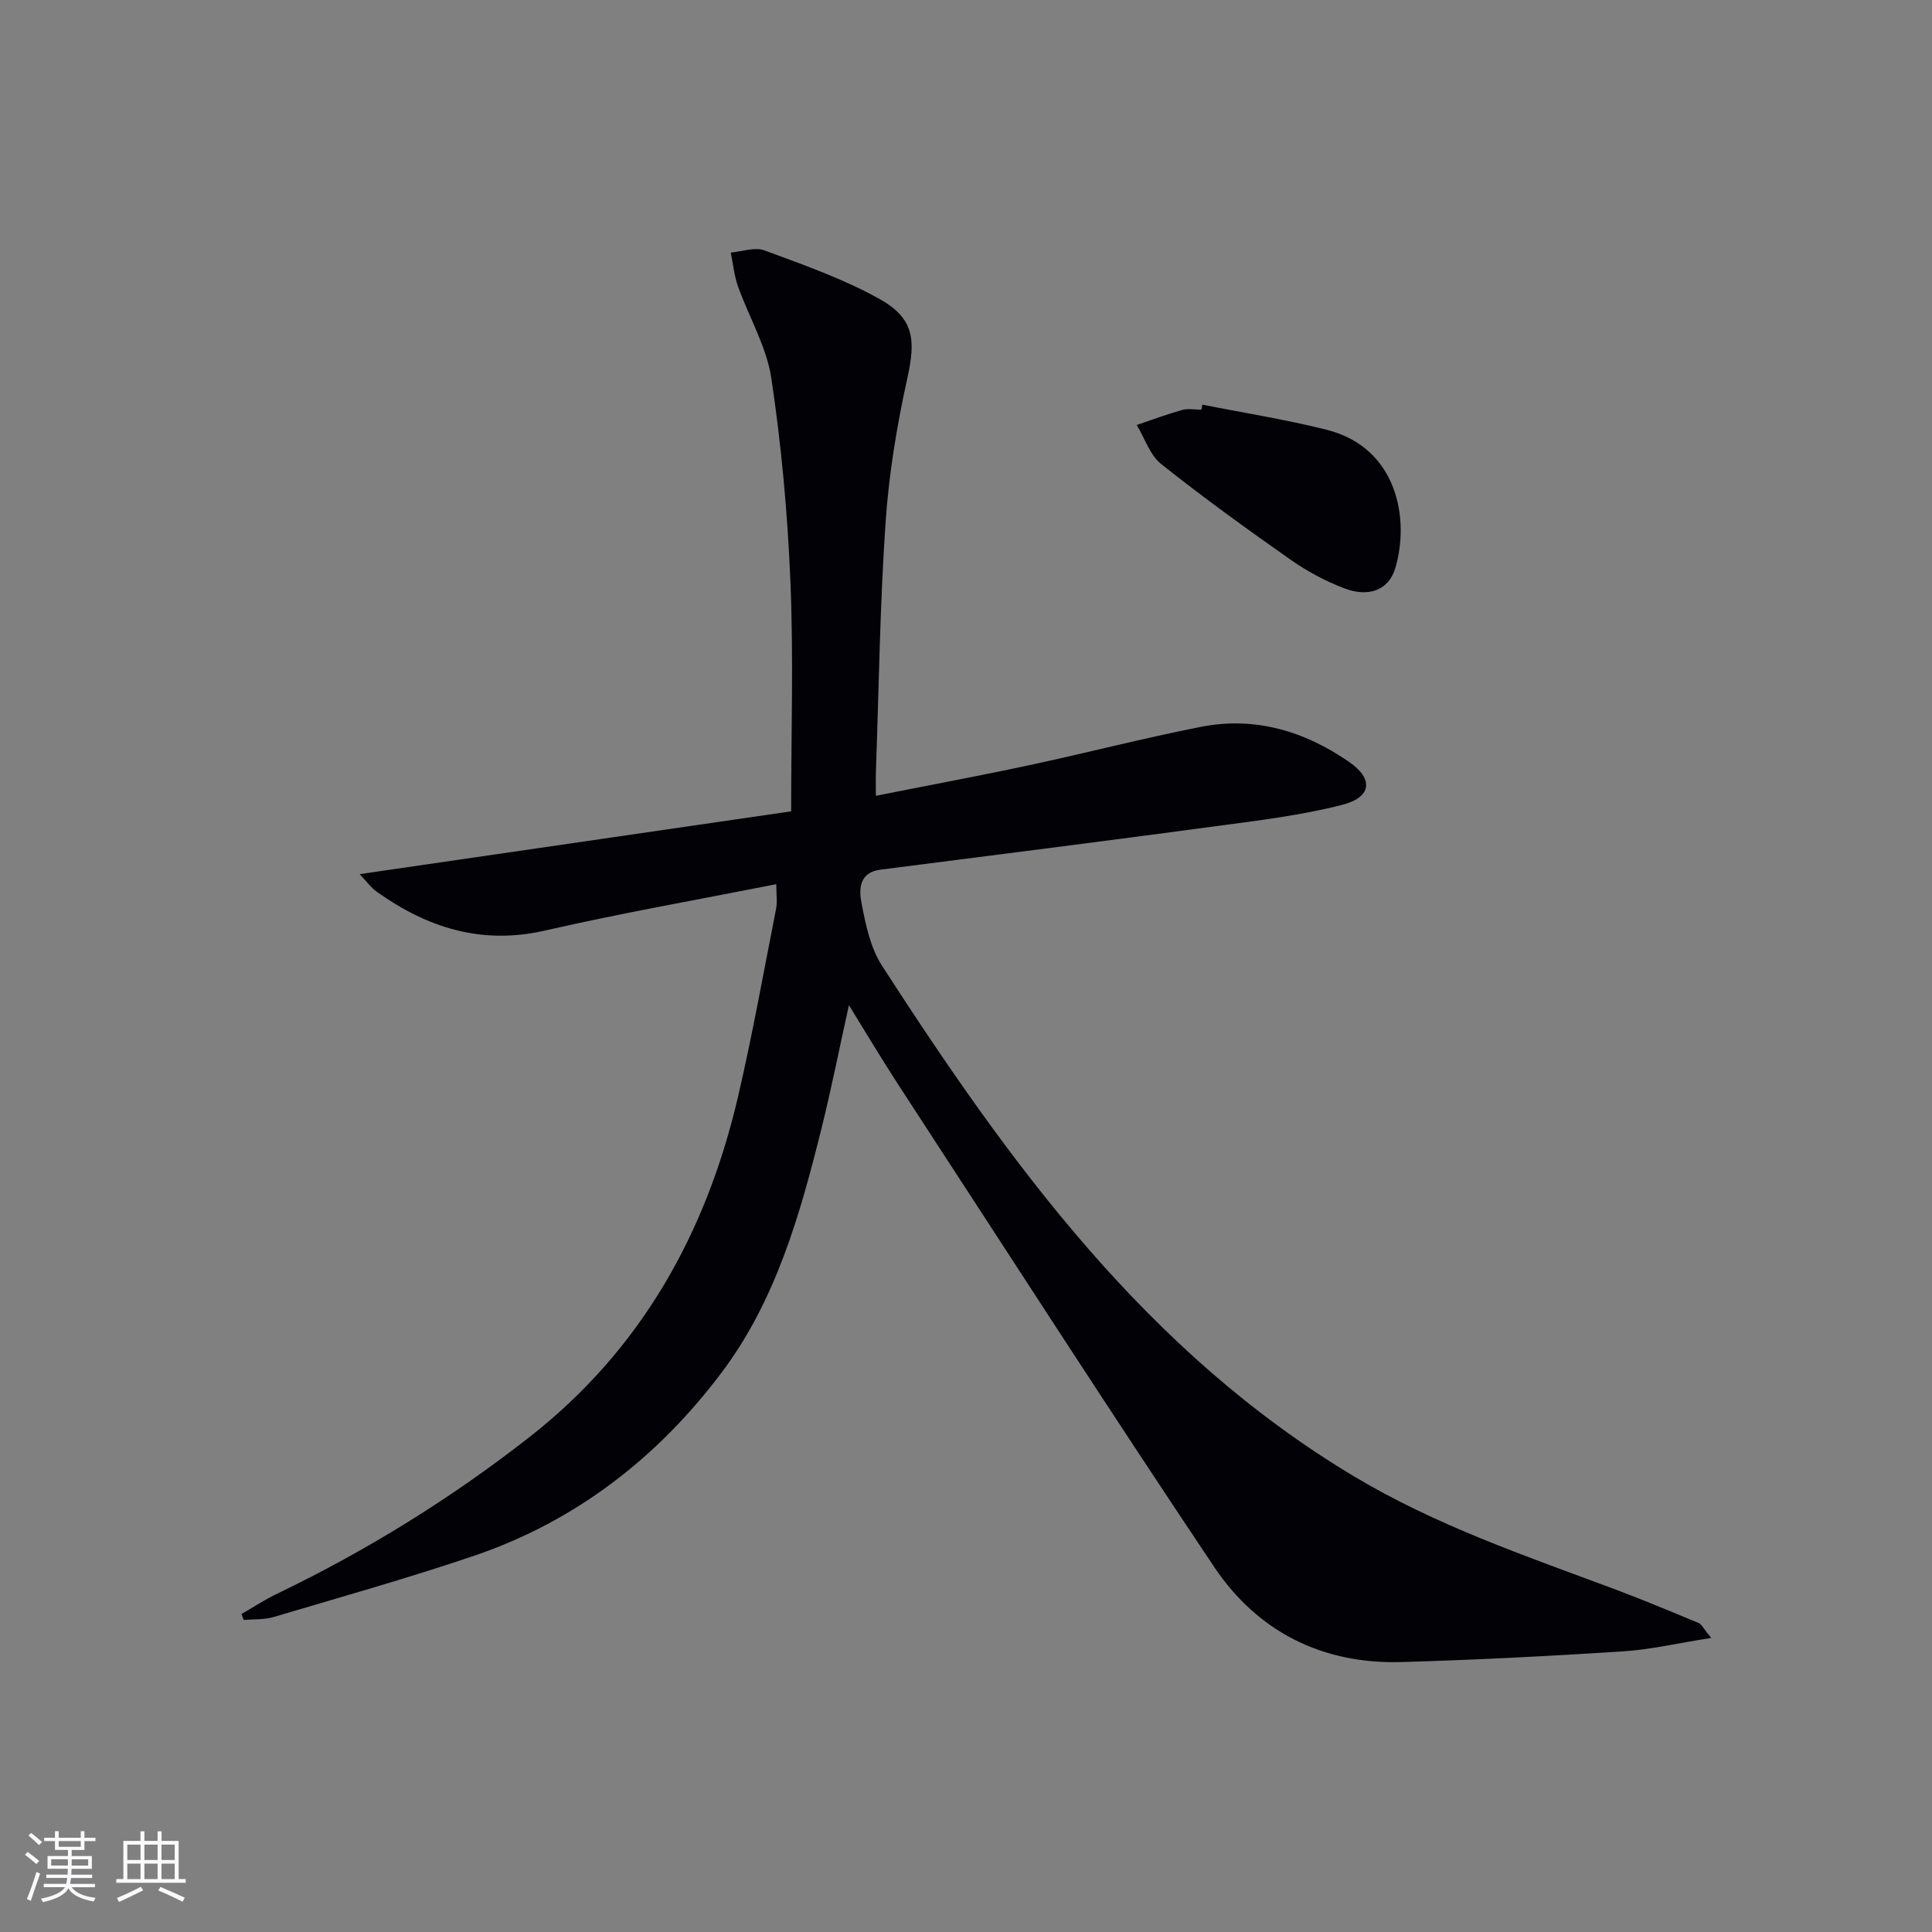 <svg enable-background="new 0 0 400 400" viewBox="0 0 400 400" xmlns="http://www.w3.org/2000/svg"><rect x="0" y="0" width="400" height="400" fill="#808080" stroke="none"/><path d="m354.29 339.12c-6.93 1.08-12.57 2.41-18.28 2.78-15.27.98-30.56 1.77-45.85 2.21-16.37.47-29.77-6.26-38.77-19.68-22.13-33.03-43.64-66.48-65.36-99.79-3.35-5.13-6.47-10.4-10.27-16.53-2.03 9.17-3.67 17.46-5.71 25.65-4.43 17.79-9.44 35.51-20.64 50.4-13.29 17.67-30.3 30.86-51.42 38-13.65 4.62-27.54 8.53-41.36 12.63-1.95.58-4.12.42-6.18.6-.15-.41-.3-.82-.45-1.23 2.49-1.43 4.91-3.02 7.5-4.26 18.51-8.91 35.87-19.66 52.06-32.32 23.17-18.11 36.63-42.22 43.22-70.43 3.01-12.91 5.34-25.99 7.9-39 .28-1.41.04-2.92.04-5.09-16.18 3.2-32.14 6-47.93 9.61-13.09 2.99-24.27-.59-34.73-8-1.25-.89-2.19-2.22-3.6-3.69 29.9-4.35 58.98-8.58 89.34-13 0-16.36.5-31.99-.15-47.57-.58-14.07-1.87-28.17-3.95-42.08-.98-6.55-4.65-12.68-6.91-19.06-.79-2.22-1.01-4.65-1.49-6.98 2.34-.2 4.97-1.19 6.96-.45 8.05 2.98 16.26 5.85 23.73 10 7.3 4.05 7.63 8.49 5.86 16.48-2.17 9.84-3.83 19.89-4.51 29.94-1.16 17.08-1.38 34.22-1.99 51.34-.05 1.47-.01 2.94-.01 5.16 10.86-2.16 21.37-4.11 31.83-6.35 11.84-2.54 23.57-5.58 35.44-7.92 11.19-2.21 21.46.87 30.68 7.24 5.14 3.55 4.74 7.33-1.43 8.91-8.47 2.17-17.25 3.22-25.95 4.39-23.21 3.12-46.44 6.06-69.67 9.03-4.35.56-4.41 4.06-3.9 6.75.85 4.5 1.84 9.37 4.26 13.12 26.4 40.86 54.7 79.93 97.64 105.68 17.02 10.2 35.5 16.49 53.86 23.34 5.91 2.21 11.73 4.64 17.55 7.06.65.26 1.02 1.16 2.64 3.11z" fill="#010106"/><path d="m248.95 83.78c8.59 1.71 17.28 3.07 25.76 5.21 14.71 3.73 17.16 18.62 14.17 28.63-1.33 4.46-5.37 6.18-10.63 4.16-3.85-1.48-7.6-3.48-10.98-5.85-9.11-6.4-18.15-12.92-26.85-19.85-2.35-1.87-3.41-5.35-5.07-8.09 3.13-1.06 6.23-2.22 9.4-3.11 1.24-.35 2.65-.06 3.98-.06.08-.34.15-.69.22-1.04z" fill="#010106"/><g fill="#fafafc"><path d="m5.17 384 .55-.58c.85.61 1.65 1.24 2.4 1.87l-.59.64c-.83-.73-1.62-1.38-2.36-1.93m1.22 9.53-.82-.34c.71-1.76 1.37-3.64 1.98-5.63.24.13.5.25.76.36-.6 1.67-1.24 3.54-1.92 5.61m-.5-13.5.57-.54c.56.44 1.31 1.06 2.26 1.87l-.64.64c-.68-.66-1.41-1.32-2.19-1.97m3.25.46h2.24v-1.36h.77v1.36h4.57v-1.36h.76v1.36h2.28v.69h-2.28v1.84h-2.64v1.26h4.18v2.64h-4.21c0 .45-.02.86-.05 1.21h4.32v.69h-4.38c-.04.34-.1.75-.19 1.22h5.15v.69h-4.82c.87 1.19 2.51 1.92 4.93 2.19-.17.32-.3.57-.37.76-2.77-.49-4.52-1.41-5.26-2.76-.56 1.26-2.3 2.23-5.24 2.9-.12-.24-.26-.48-.43-.72 2.73-.55 4.38-1.34 4.96-2.38h-4.38v-.69h4.65c.1-.38.17-.79.21-1.22h-4.32v-.69h4.4c.03-.34.05-.75.05-1.21h-4.2v-2.64h4.23v-1.26h-2.69v-1.84h-2.24zm1.46 4.46v1.29h3.45c.01-.4.02-.57.01-.53v-.32-.45h-3.46zm1.55-2.59h4.57v-1.19h-4.57zm6.11 2.59h-3.42v.77c-.01.19-.01.37-.02.53h3.44z"/><path d="m32.63 379.16h.82v1.98h3.54v7.89h1.46v.78h-14.37v-.78h1.46v-7.89h3.54v-1.98h.82v1.98h2.73zm-3.49 11.48.5.73c-1.61.82-3.28 1.63-5 2.41-.13-.27-.28-.55-.44-.82 1.75-.72 3.4-1.49 4.94-2.32m-2.78-5.55h2.73v-3.18h-2.73zm0 3.95h2.73v-3.2h-2.73zm3.54-3.95h2.73v-3.18h-2.73zm0 3.95h2.73v-3.2h-2.73zm7.89 4.68c-1.84-.92-3.51-1.7-5.02-2.32l.45-.73c1.89.8 3.57 1.55 5.04 2.23zm-1.62-11.81h-2.73v3.18h2.73zm-2.73 7.13h2.73v-3.2h-2.73z"/></g></svg>